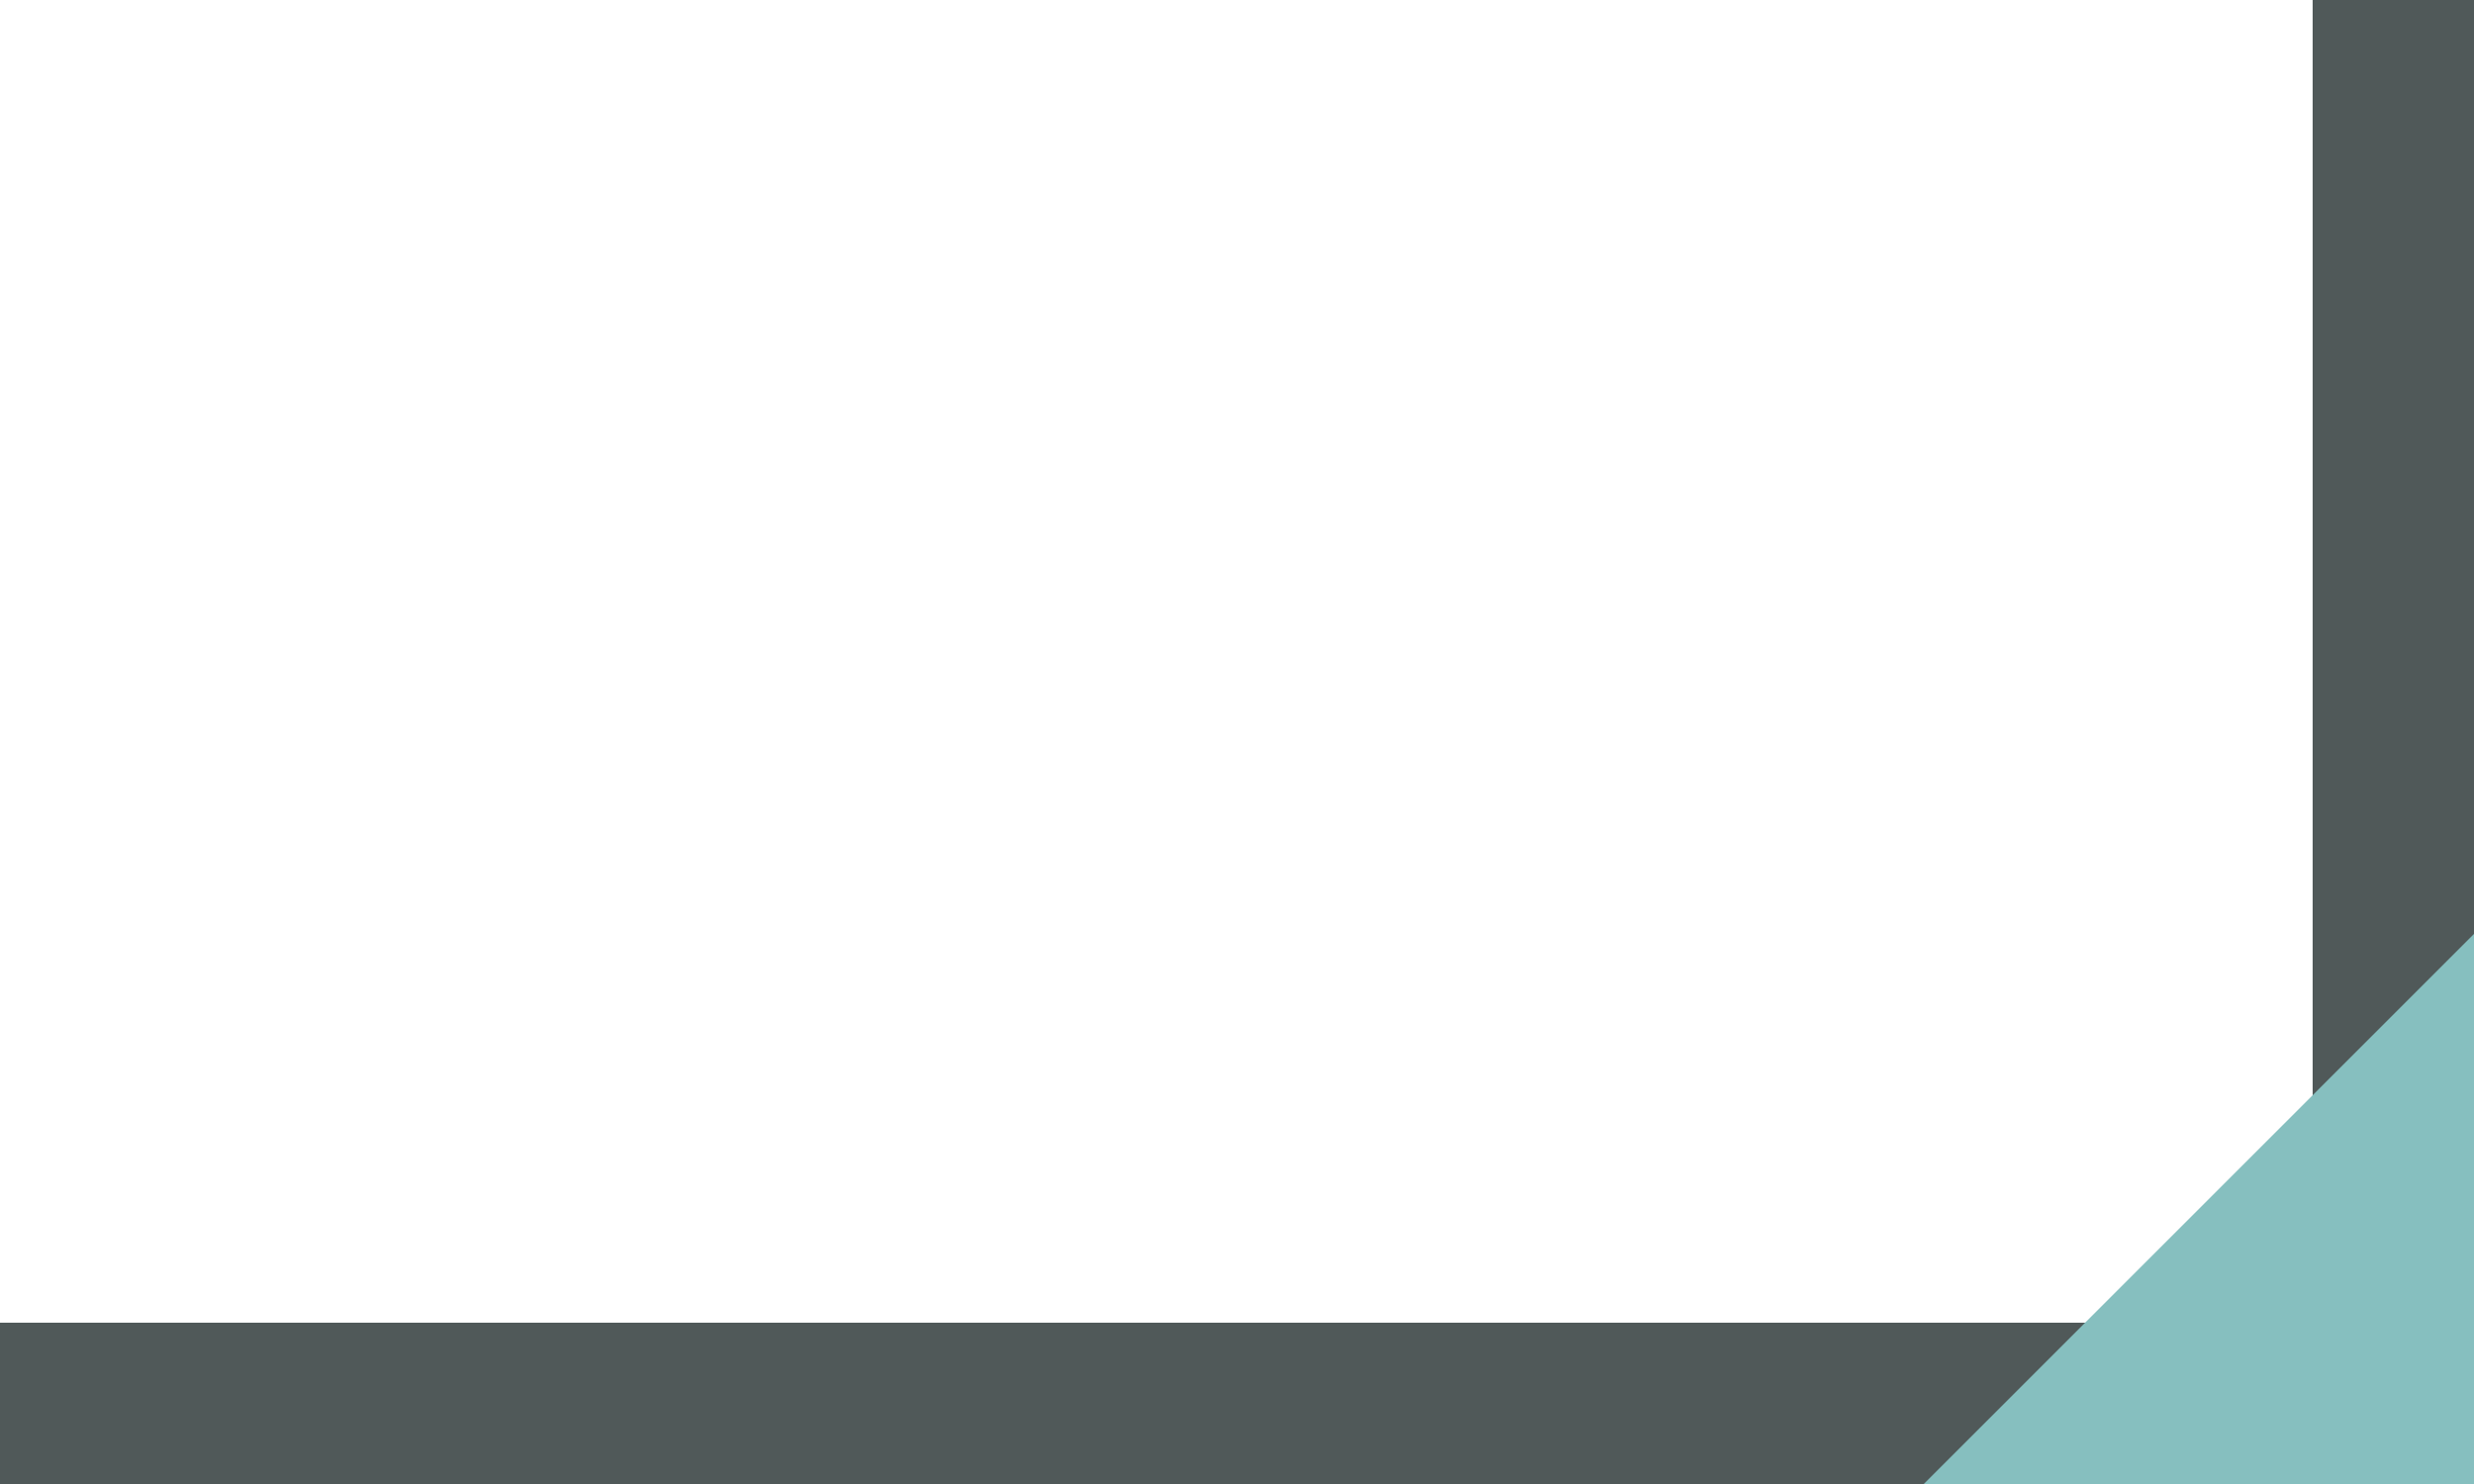 <?xml version="1.0" encoding="UTF-8"?> <svg xmlns="http://www.w3.org/2000/svg" id="Layer_1" viewBox="0 0 270 162"><defs><style>.cls-1{fill:#86bfbf;}.cls-2{fill:#505959;}</style></defs><rect class="cls-2" x="126.19" y="18.19" width="17.61" height="270" transform="translate(-18.19 288.19) rotate(-90)"></rect><rect class="cls-2" x="252.39" width="17.61" height="162"></rect><polyline class="cls-1" points="270 101.95 270 162 209.95 162"></polyline></svg> 